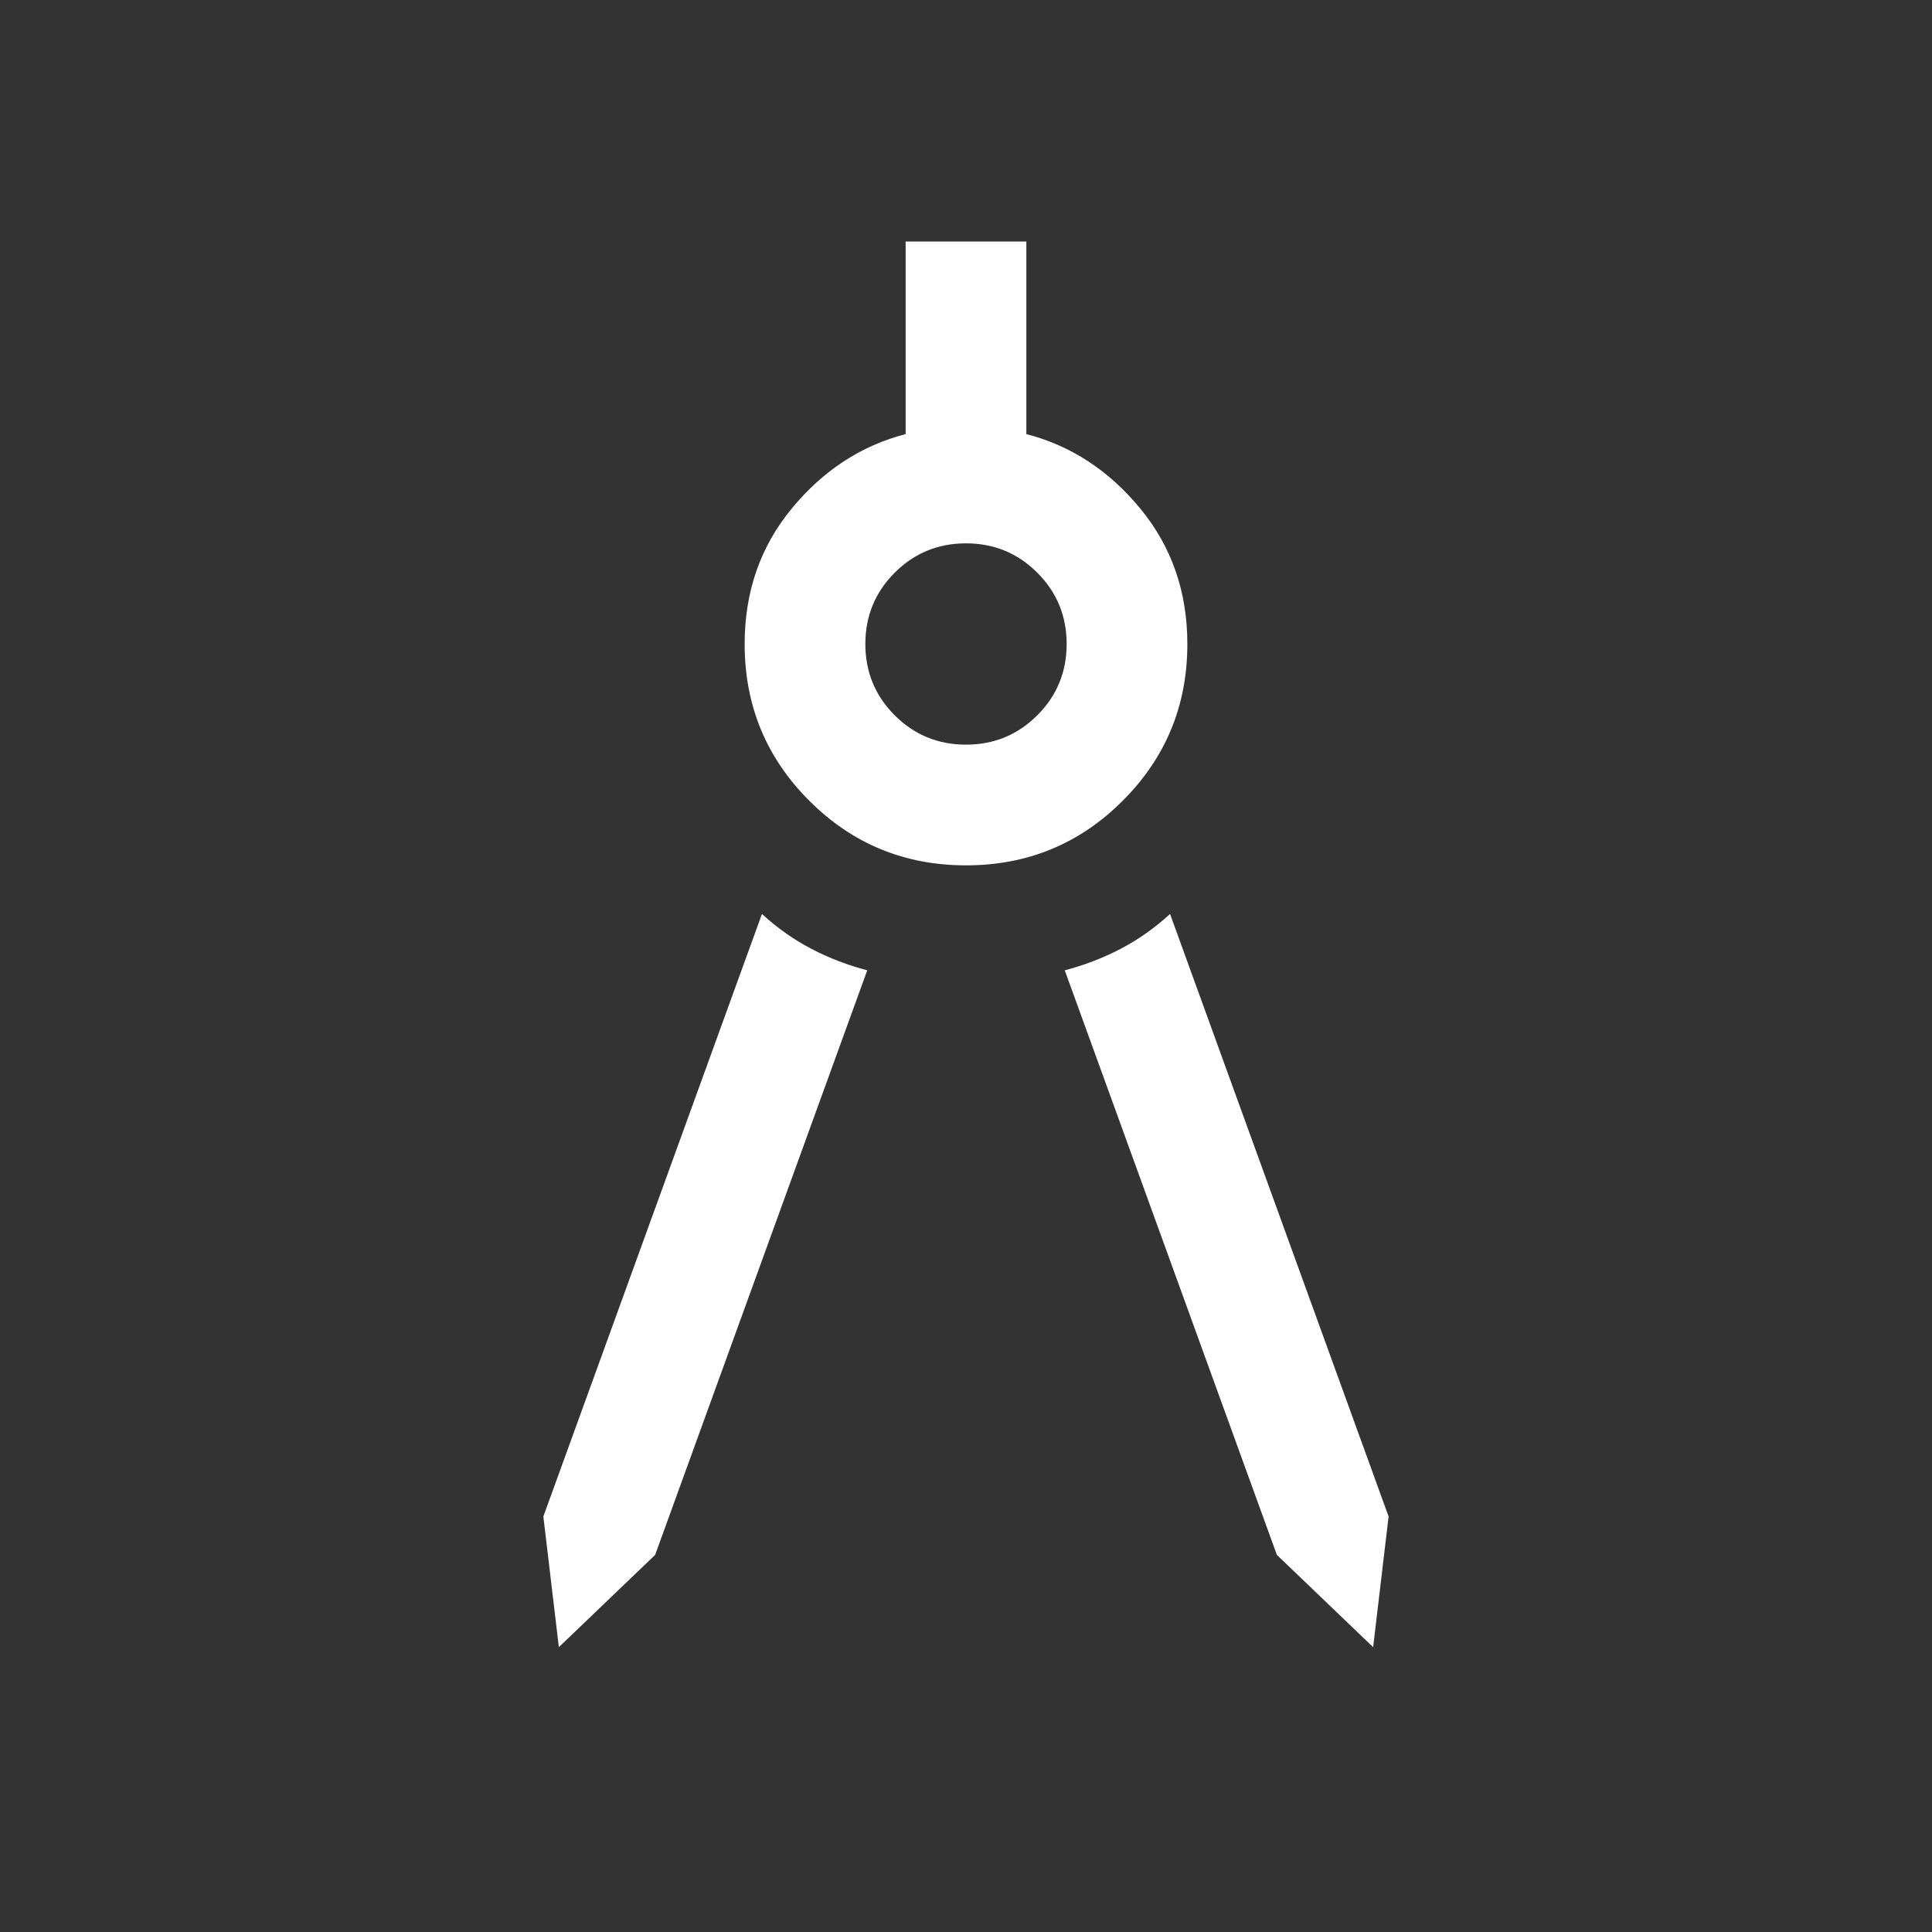 <svg width="42" height="42" viewBox="0 0 42 42" fill="none" xmlns="http://www.w3.org/2000/svg">
<rect x="0" y="0" width="42" height="42" fill="#333333" stroke="none"/>
<path d="M12.149 35.808L11.812 32.967L16.564 19.869C16.901 20.177 17.26 20.43 17.641 20.628C18.023 20.827 18.427 20.982 18.853 21.094L14.242 33.802L12.149 35.808ZM29.851 35.808L27.758 33.802L23.147 21.094C23.573 20.982 23.977 20.827 24.359 20.628C24.74 20.43 25.099 20.177 25.436 19.869L30.187 32.967L29.851 35.808ZM21 18.812C19.665 18.812 18.529 18.344 17.593 17.407C16.656 16.471 16.188 15.335 16.188 14C16.188 12.863 16.53 11.88 17.214 11.052C17.898 10.224 18.723 9.686 19.688 9.437V5.25H22.312V9.437C23.277 9.686 24.102 10.224 24.786 11.052C25.47 11.88 25.812 12.863 25.812 14C25.812 15.335 25.344 16.471 24.407 17.407C23.471 18.344 22.335 18.812 21 18.812ZM21 16.188C21.608 16.188 22.125 15.975 22.55 15.55C22.975 15.125 23.188 14.608 23.188 14C23.188 13.392 22.975 12.875 22.55 12.45C22.125 12.025 21.608 11.812 21 11.812C20.392 11.812 19.875 12.025 19.45 12.45C19.025 12.875 18.812 13.392 18.812 14C18.812 14.608 19.025 15.125 19.45 15.55C19.875 15.975 20.392 16.188 21 16.188Z" fill="white"/>
</svg>

